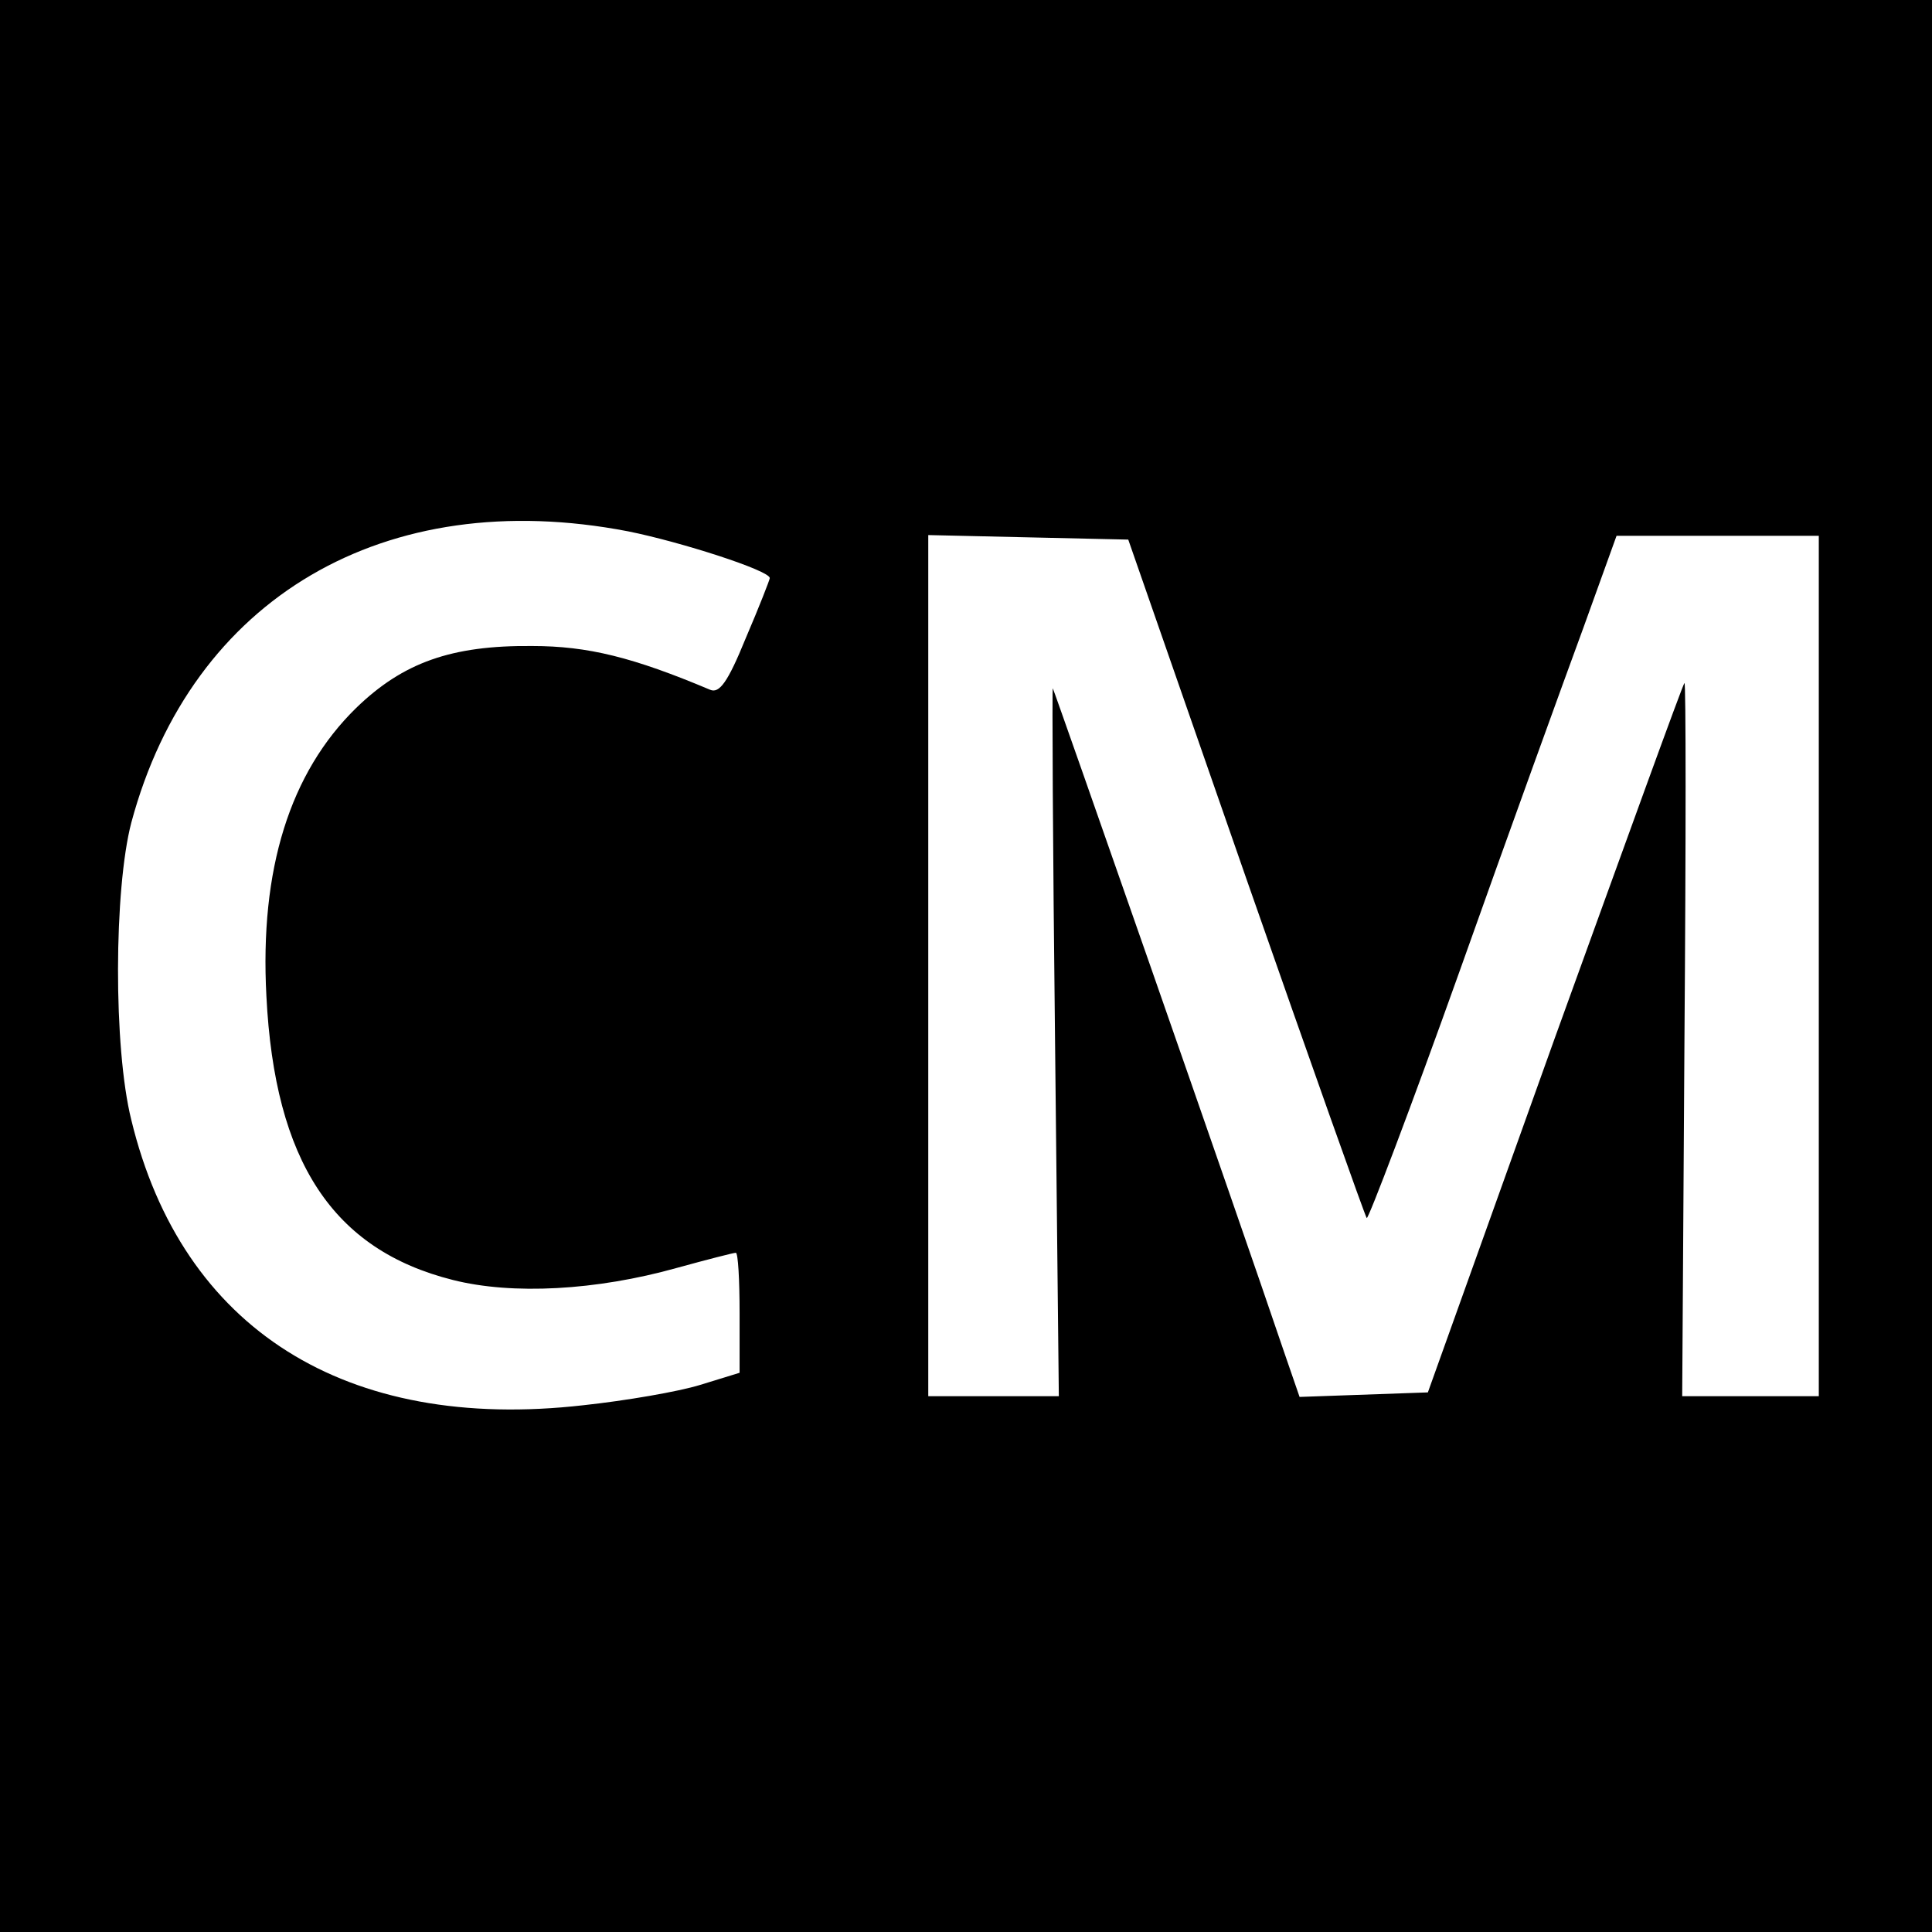 <svg version="1" xmlns="http://www.w3.org/2000/svg" width="341.333" height="341.333" viewBox="0 0 256 256"><path d="M0 128v128h256V0H0v128zm83.2-57.6c7 1.4 18.8 5.2 18.8 6.2 0 .2-1.4 3.8-3.2 8-2.4 5.9-3.5 7.3-4.7 6.8-10.2-4.3-16.2-5.8-23.6-5.8-10.7-.1-17.1 2.2-23.3 8.2-8.8 8.6-12.8 21.4-11.9 38.2 1.1 21.9 8.8 33.6 24.7 37.6 7.9 2 19 1.4 29.7-1.6 4-1.1 7.5-2 7.8-2 .3 0 .5 3.6.5 8v7.9l-5.2 1.6c-2.9.9-9.9 2.1-15.5 2.7-31.5 3.6-53.2-10.1-59.9-37.8-2.4-9.6-2.3-30.6 0-39.4 8-29.8 33.6-44.8 65.8-38.6zm81.9 45.9c8.6 24.6 15.8 44.9 16 45.1.2.2 5.8-14.5 12.3-32.7 6.5-18.3 13.9-38.7 16.4-45.5l4.4-12.2H241v114h-18.1l.3-47.4c.2-26.1.2-47.3 0-47.1-.2.1-7.9 21.4-17.2 47.1l-16.8 46.9-8.5.3-8.5.3-2-5.8c-6.4-18.9-30.5-87.8-30.7-88.1-.1-.1 0 20.9.3 46.8l.5 47H123V70.9l13.2.3 13.3.3 15.6 44.8z"/></svg>